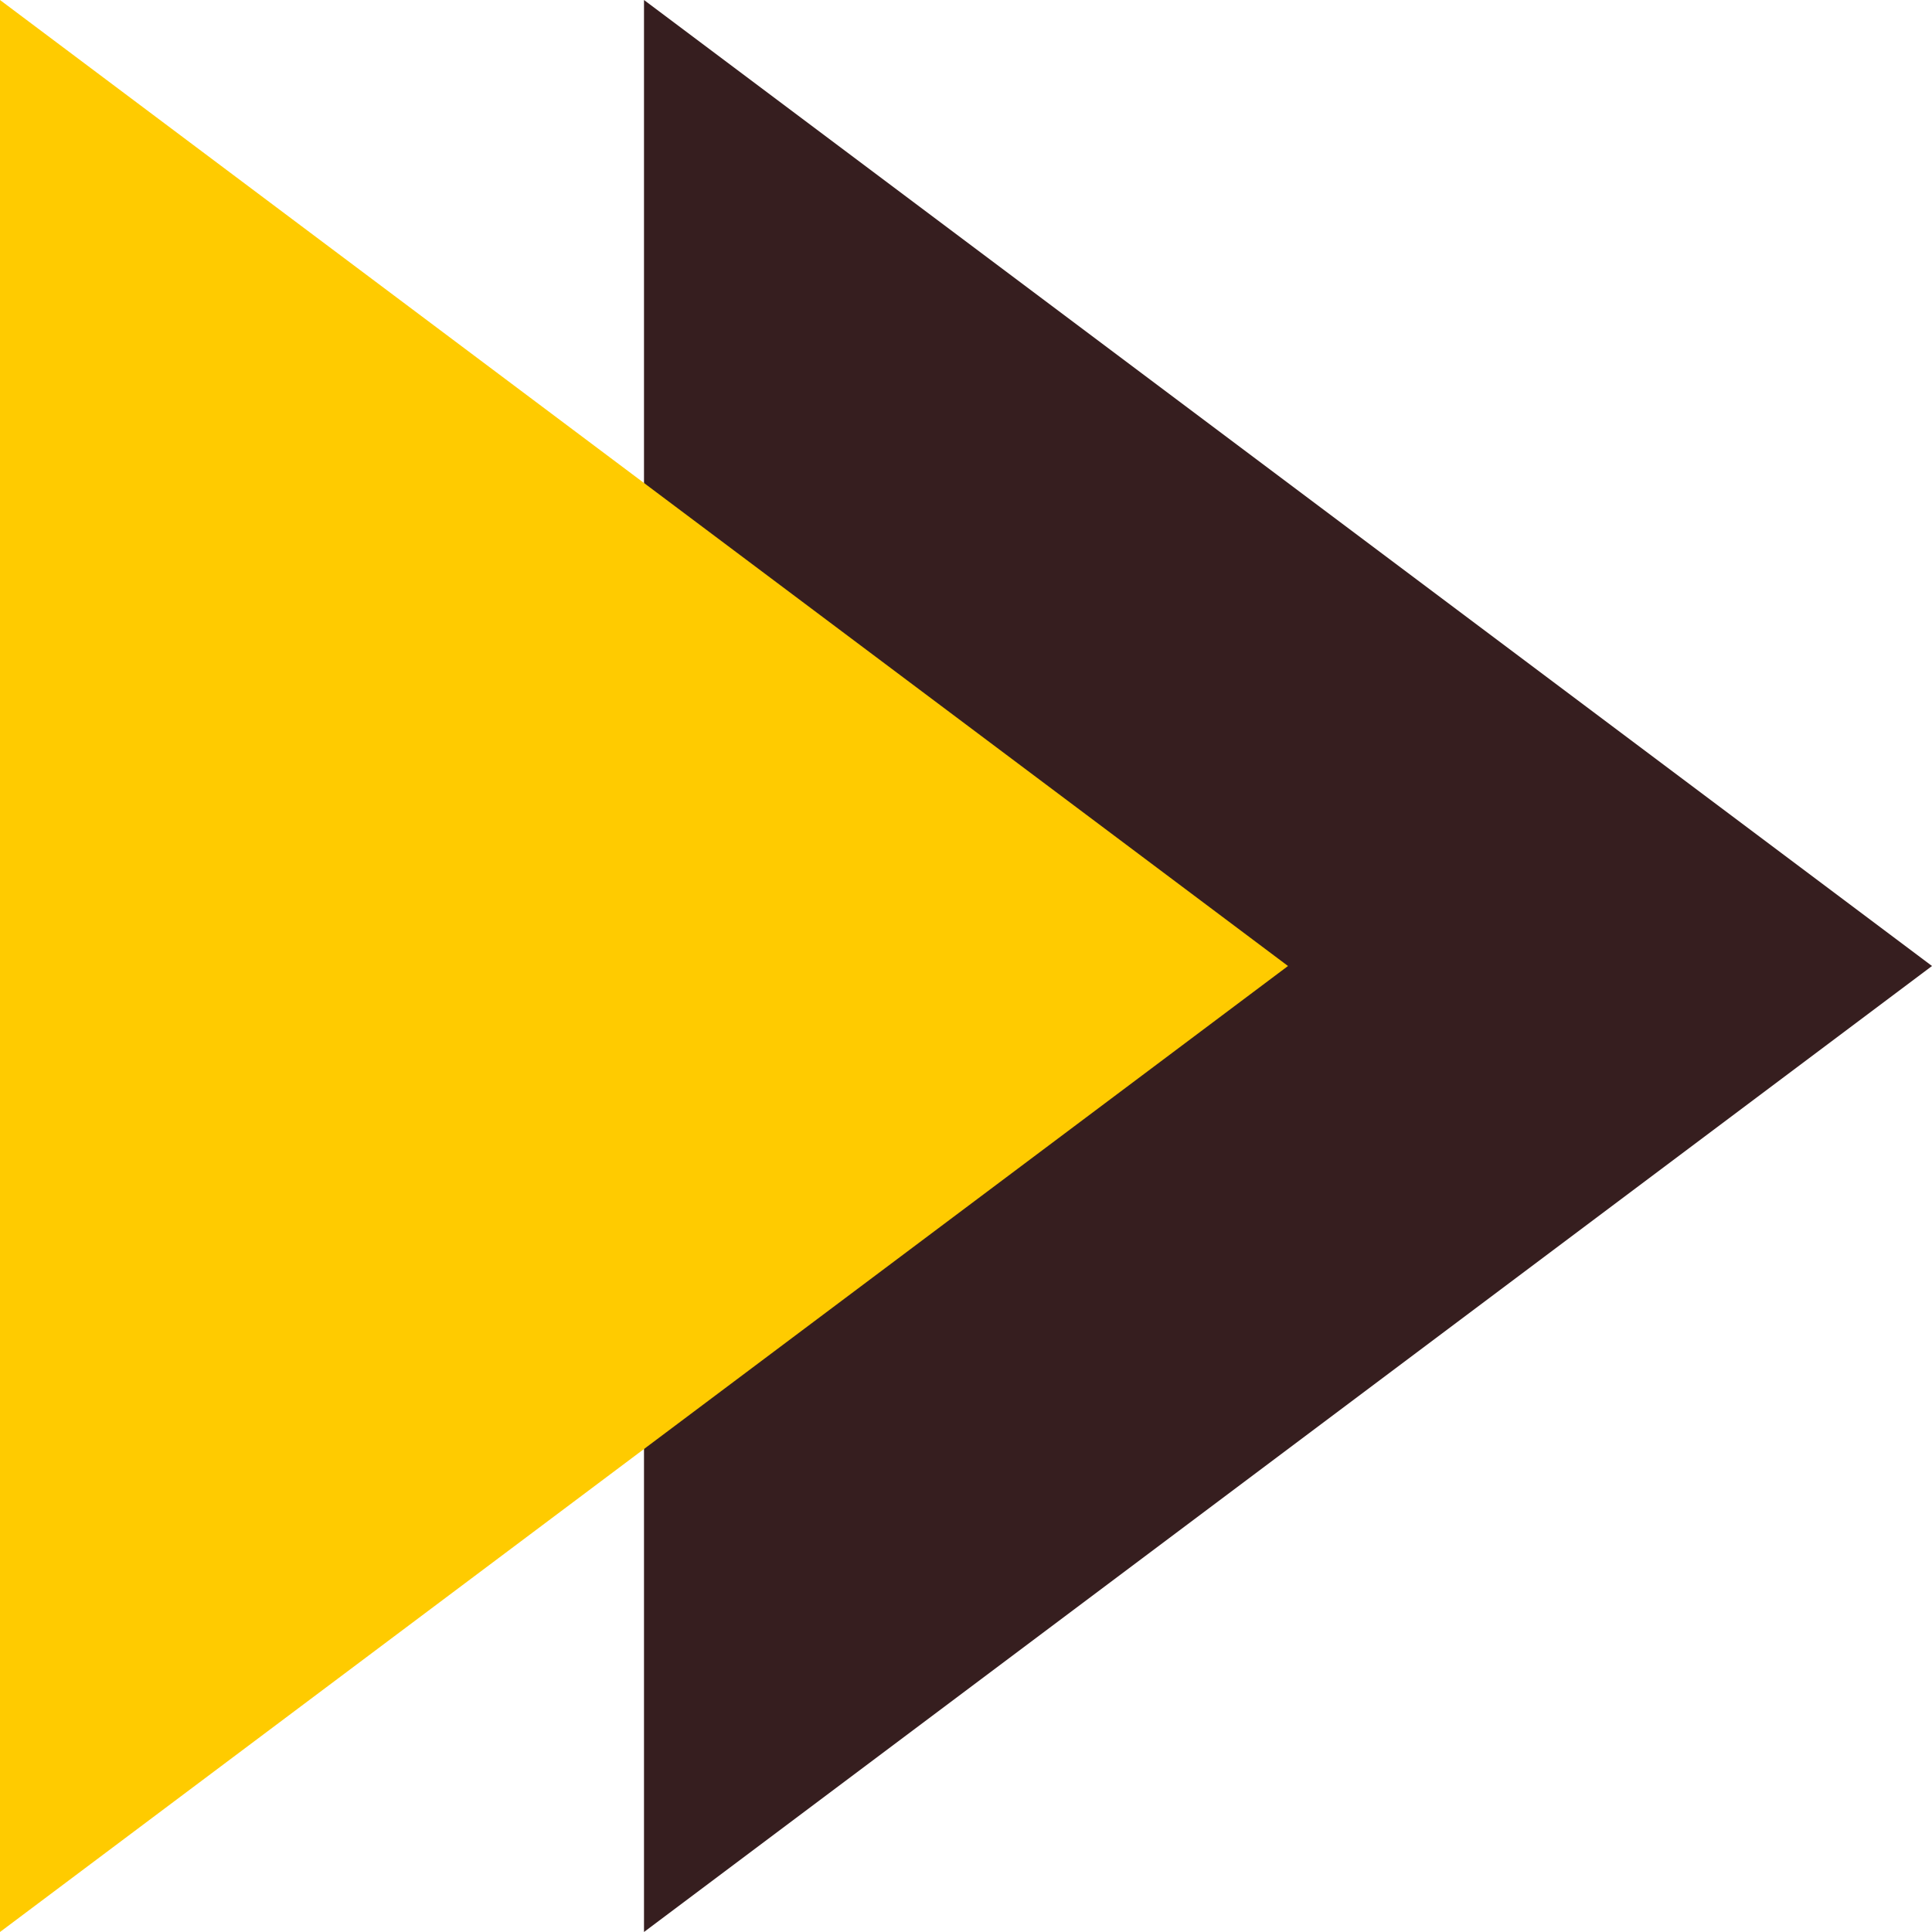 <svg id="Group_5" data-name="Group 5" xmlns="http://www.w3.org/2000/svg" width="15" height="15" viewBox="0 0 15 15">
  <path id="Path" d="M0,0-7.5,10-15,0Z" transform="translate(5) rotate(-90)" fill="#361e1f"/>
  <path id="Path-2" data-name="Path" d="M0,0-7.5,10-15,0Z" transform="rotate(-90)" fill="#ffcb00"/>
</svg>
